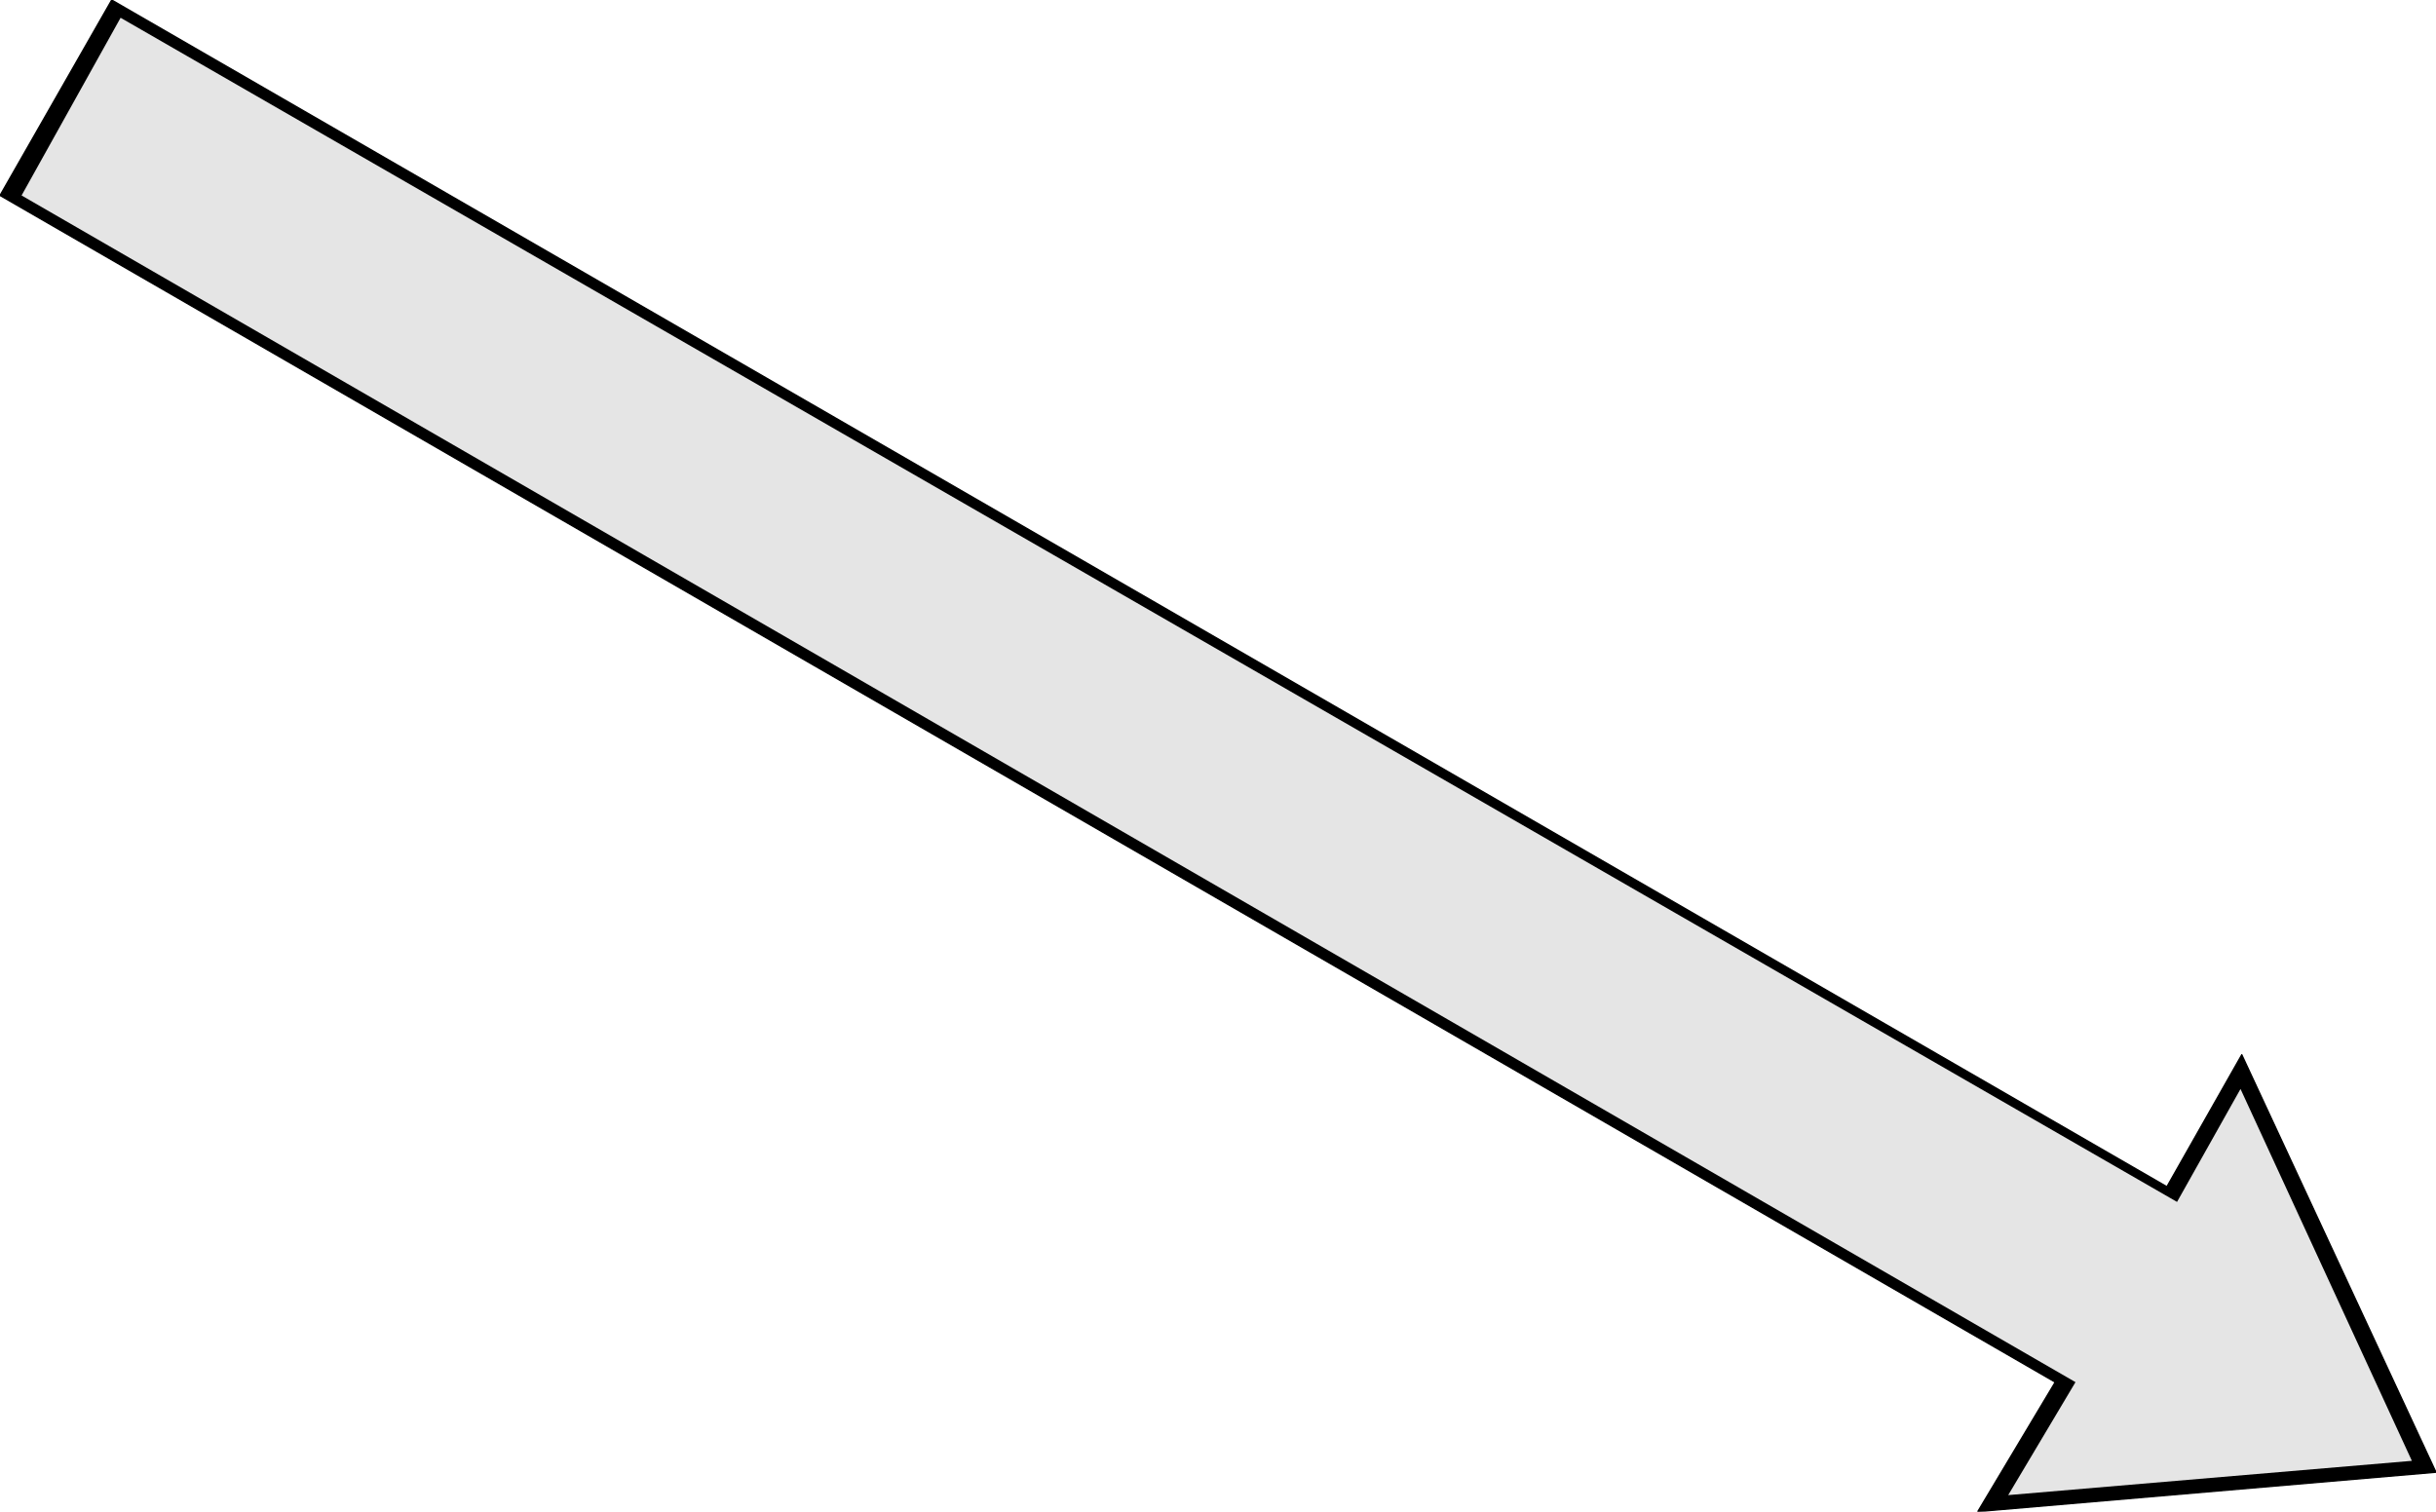 <svg xmlns="http://www.w3.org/2000/svg" width="1.919in" height="1.191in" fill-rule="evenodd" stroke-linecap="round" preserveAspectRatio="none" viewBox="0 0 1919 1191"><style>.pen1{stroke:none}</style><path d="m1919 1160-361 31 61-102L0 154l44-77L88 0l1619 935 59-104 153 329z" class="pen1" style="fill:#000"/><path fill="none" d="m1919 1160-361 31 61-102L0 154l44-77L88 0l1619 935 59-104 153 329" style="stroke:#000;stroke-width:1;stroke-linejoin:round"/><path d="m1900 1151-318 27 53-89L17 154 95 14l1620 933 50-89 135 293z" class="pen1" style="fill:#e5e5e5"/></svg>
